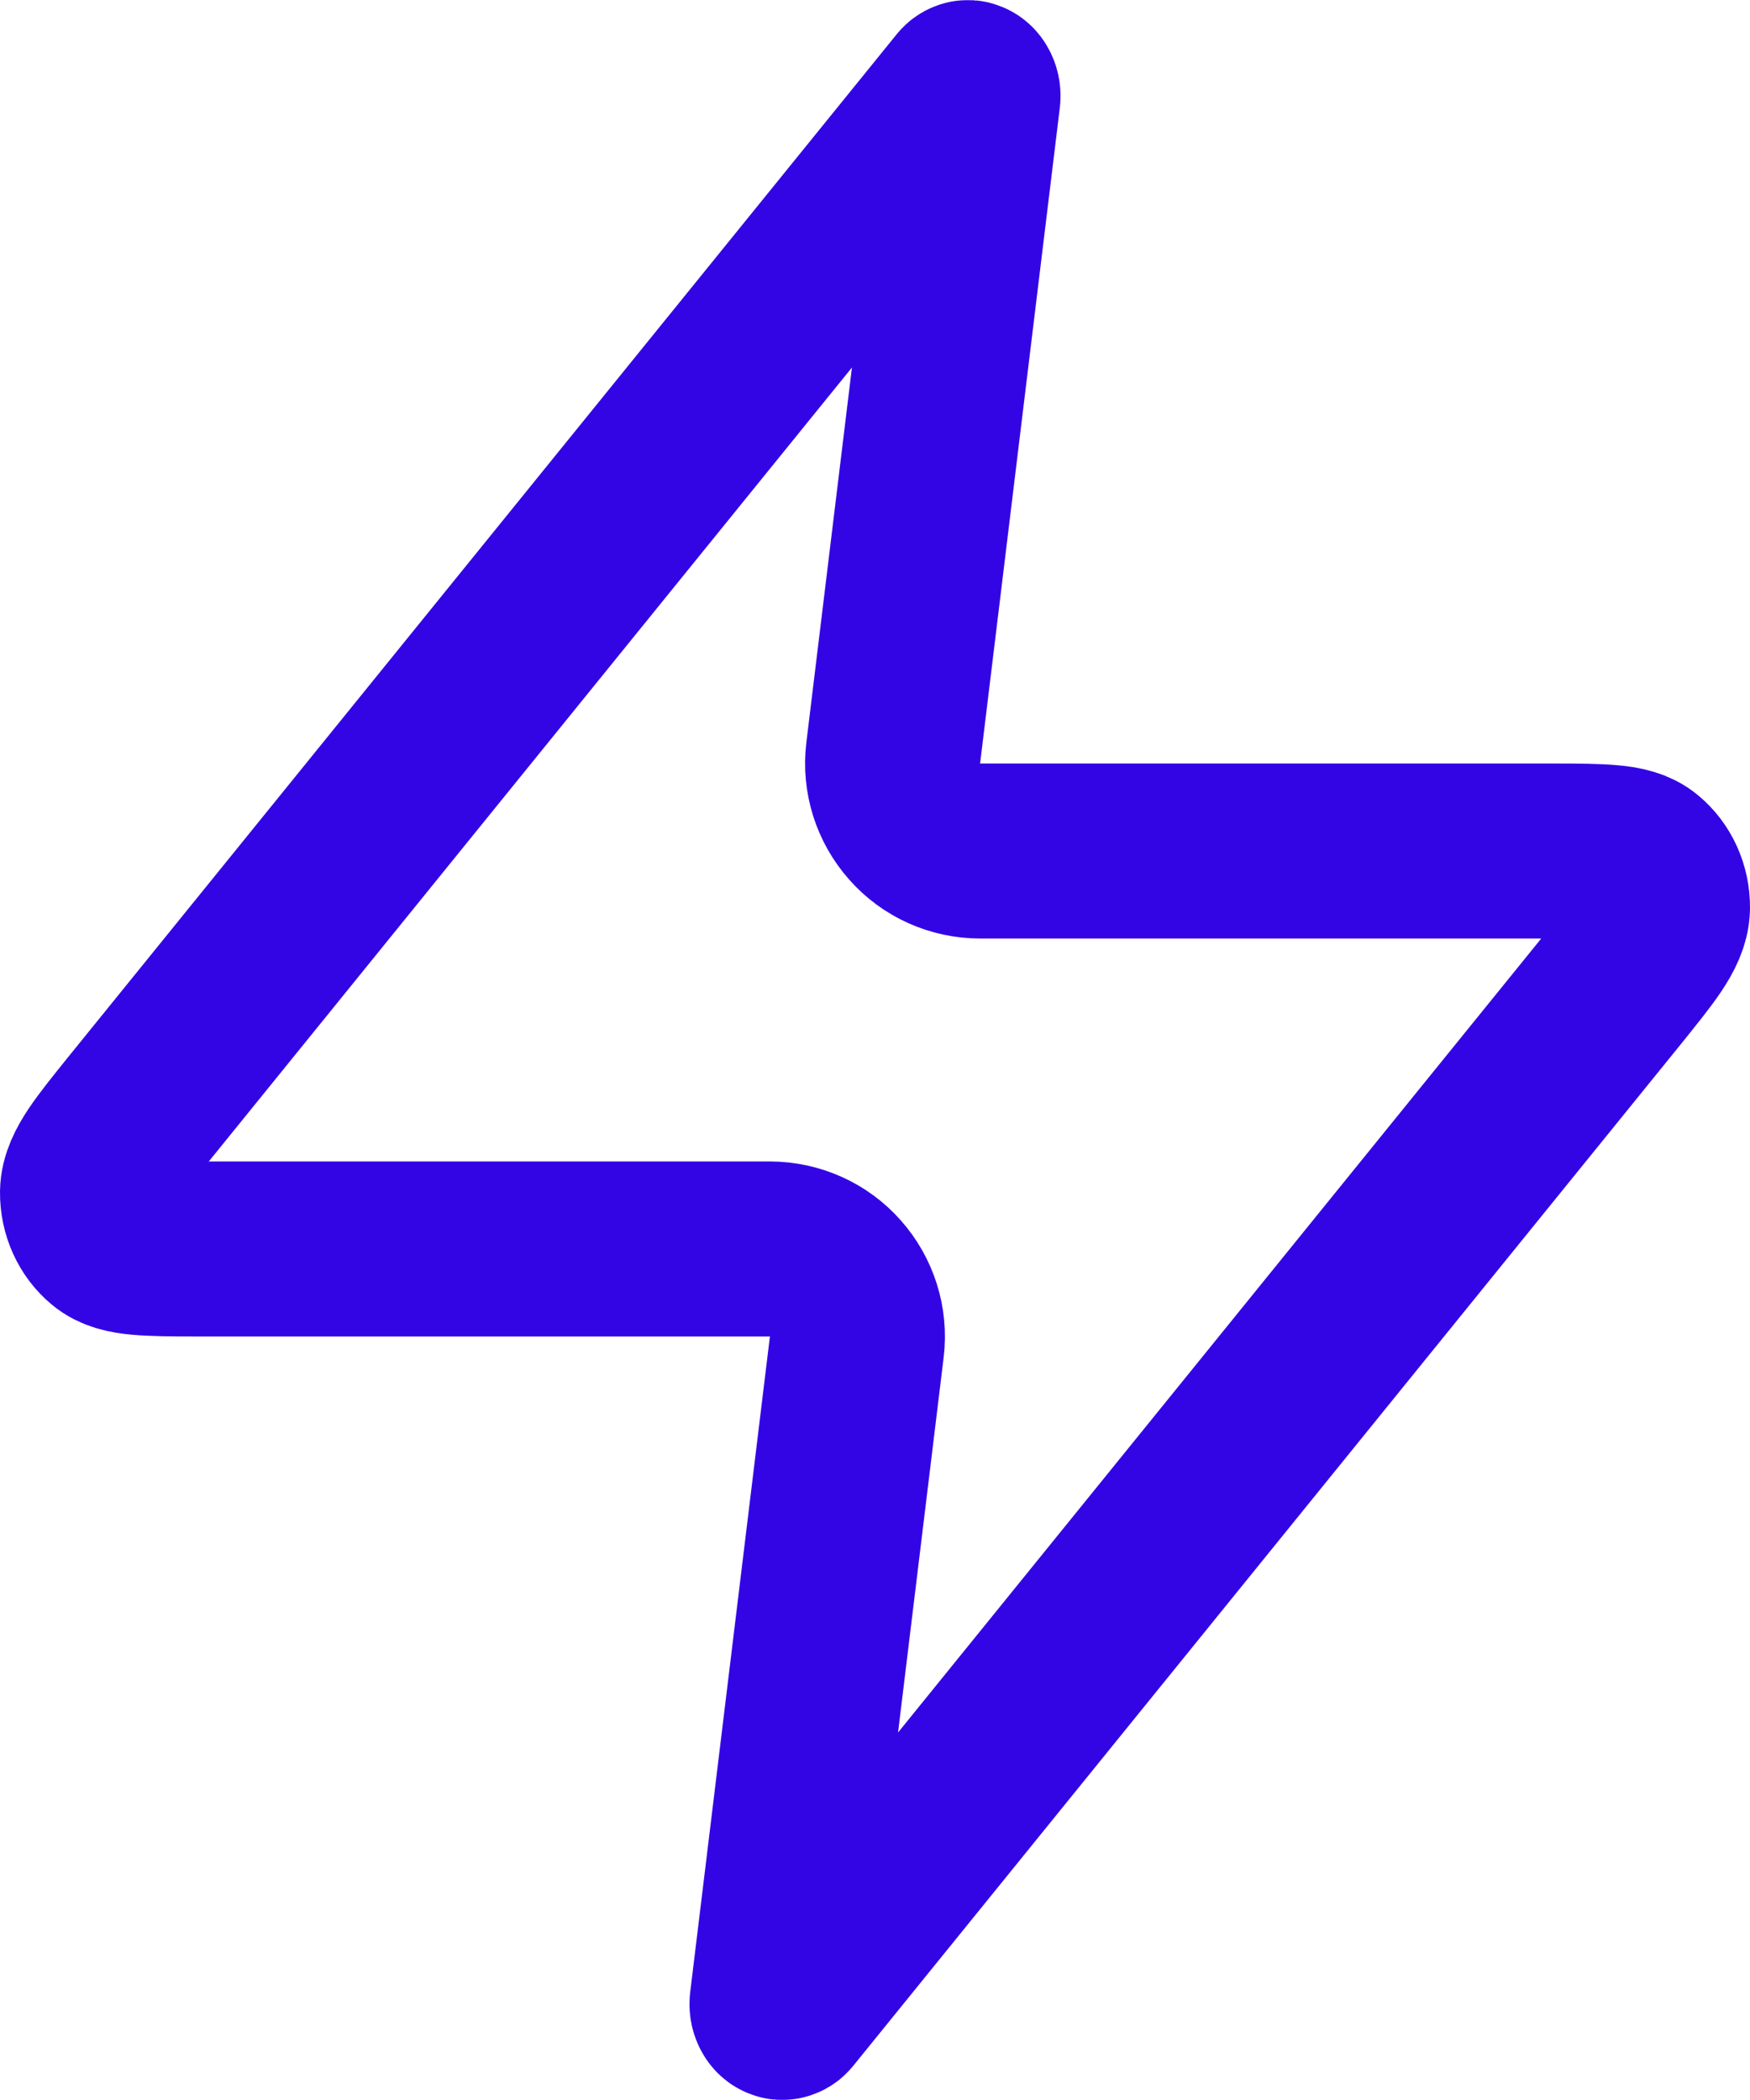 <svg width="10" height="12" viewBox="0 0 10 12" fill="none" xmlns="http://www.w3.org/2000/svg">
<path d="M5.537 0.502C5.542 0.504 5.548 0.508 5.553 0.518C5.558 0.527 5.561 0.539 5.56 0.553L5.104 4.304C5.087 4.446 5.132 4.588 5.227 4.695C5.321 4.802 5.458 4.863 5.601 4.863H8.885C9.02 4.863 9.124 4.864 9.201 4.871C9.28 4.878 9.341 4.893 9.385 4.93C9.456 4.989 9.501 5.083 9.5 5.187C9.499 5.254 9.466 5.319 9.42 5.388C9.375 5.455 9.308 5.538 9.222 5.645L4.488 11.489C4.483 11.496 4.477 11.498 4.474 11.499C4.47 11.5 4.467 11.5 4.463 11.498C4.458 11.496 4.452 11.492 4.447 11.482C4.442 11.473 4.439 11.461 4.44 11.447L4.896 7.696C4.913 7.554 4.868 7.412 4.773 7.305C4.679 7.198 4.542 7.137 4.399 7.137H1.115C0.98 7.137 0.876 7.136 0.799 7.129C0.72 7.122 0.659 7.107 0.615 7.07C0.544 7.011 0.499 6.917 0.5 6.813C0.501 6.746 0.534 6.681 0.58 6.612C0.625 6.545 0.692 6.462 0.778 6.355L5.512 0.511C5.517 0.504 5.523 0.502 5.526 0.501C5.53 0.5 5.533 0.5 5.537 0.502Z" stroke="#3305E5" stroke-linecap="round" stroke-linejoin="round"/>
</svg>
